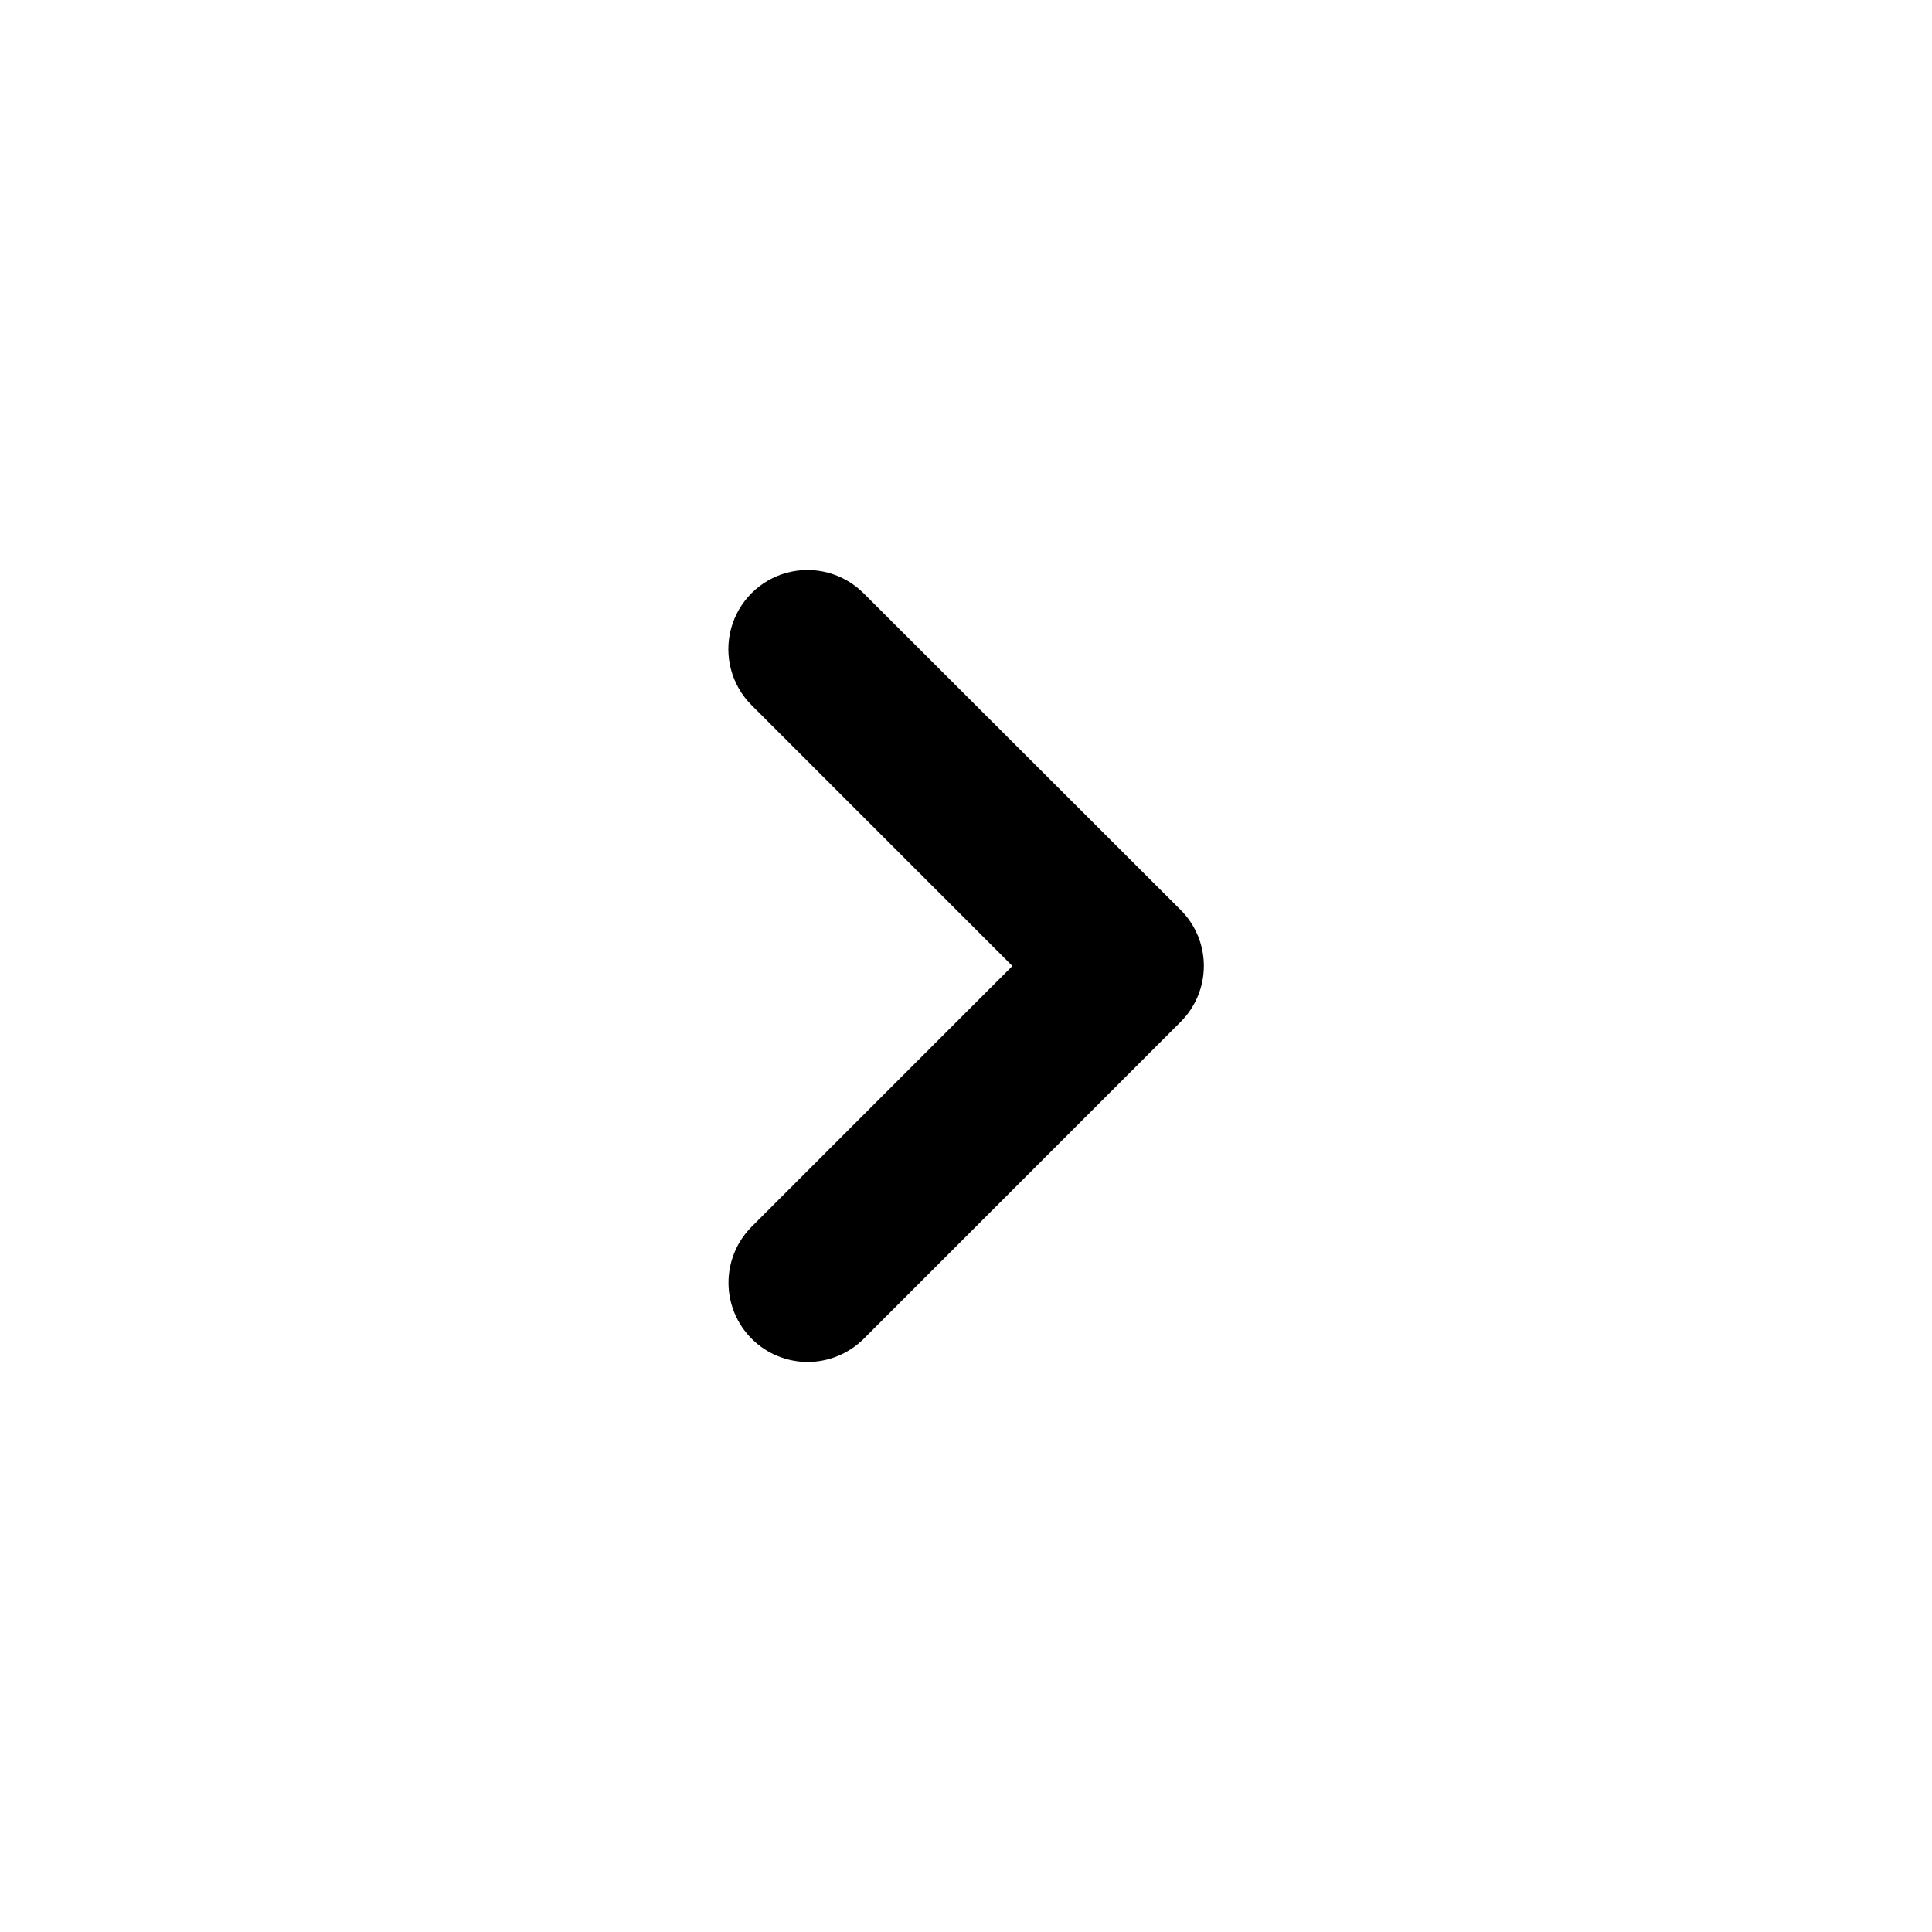 <?xml version="1.0" encoding="UTF-8"?>
<!-- Uploaded to: ICON Repo, www.iconrepo.com, Generator: ICON Repo Mixer Tools -->
<svg fill="#000000" width="800px" height="800px" version="1.1" viewBox="144 144 512 512" xmlns="http://www.w3.org/2000/svg">
 <path d="m358.03 504.94c5.57 0 10.918-2.211 14.863-6.144l83.984-83.988c3.941-3.93 6.156-9.27 6.156-14.836s-2.215-10.906-6.156-14.836l-84.035-83.934c-5.301-5.301-13.027-7.371-20.27-5.434-7.238 1.941-12.895 7.598-14.836 14.84-1.941 7.238 0.129 14.965 5.43 20.266l69.125 69.125-69.125 69.121c-3.941 3.965-6.141 9.336-6.109 14.926 0.027 5.59 2.285 10.938 6.269 14.859s9.367 6.094 14.953 6.035z"/>
</svg>
